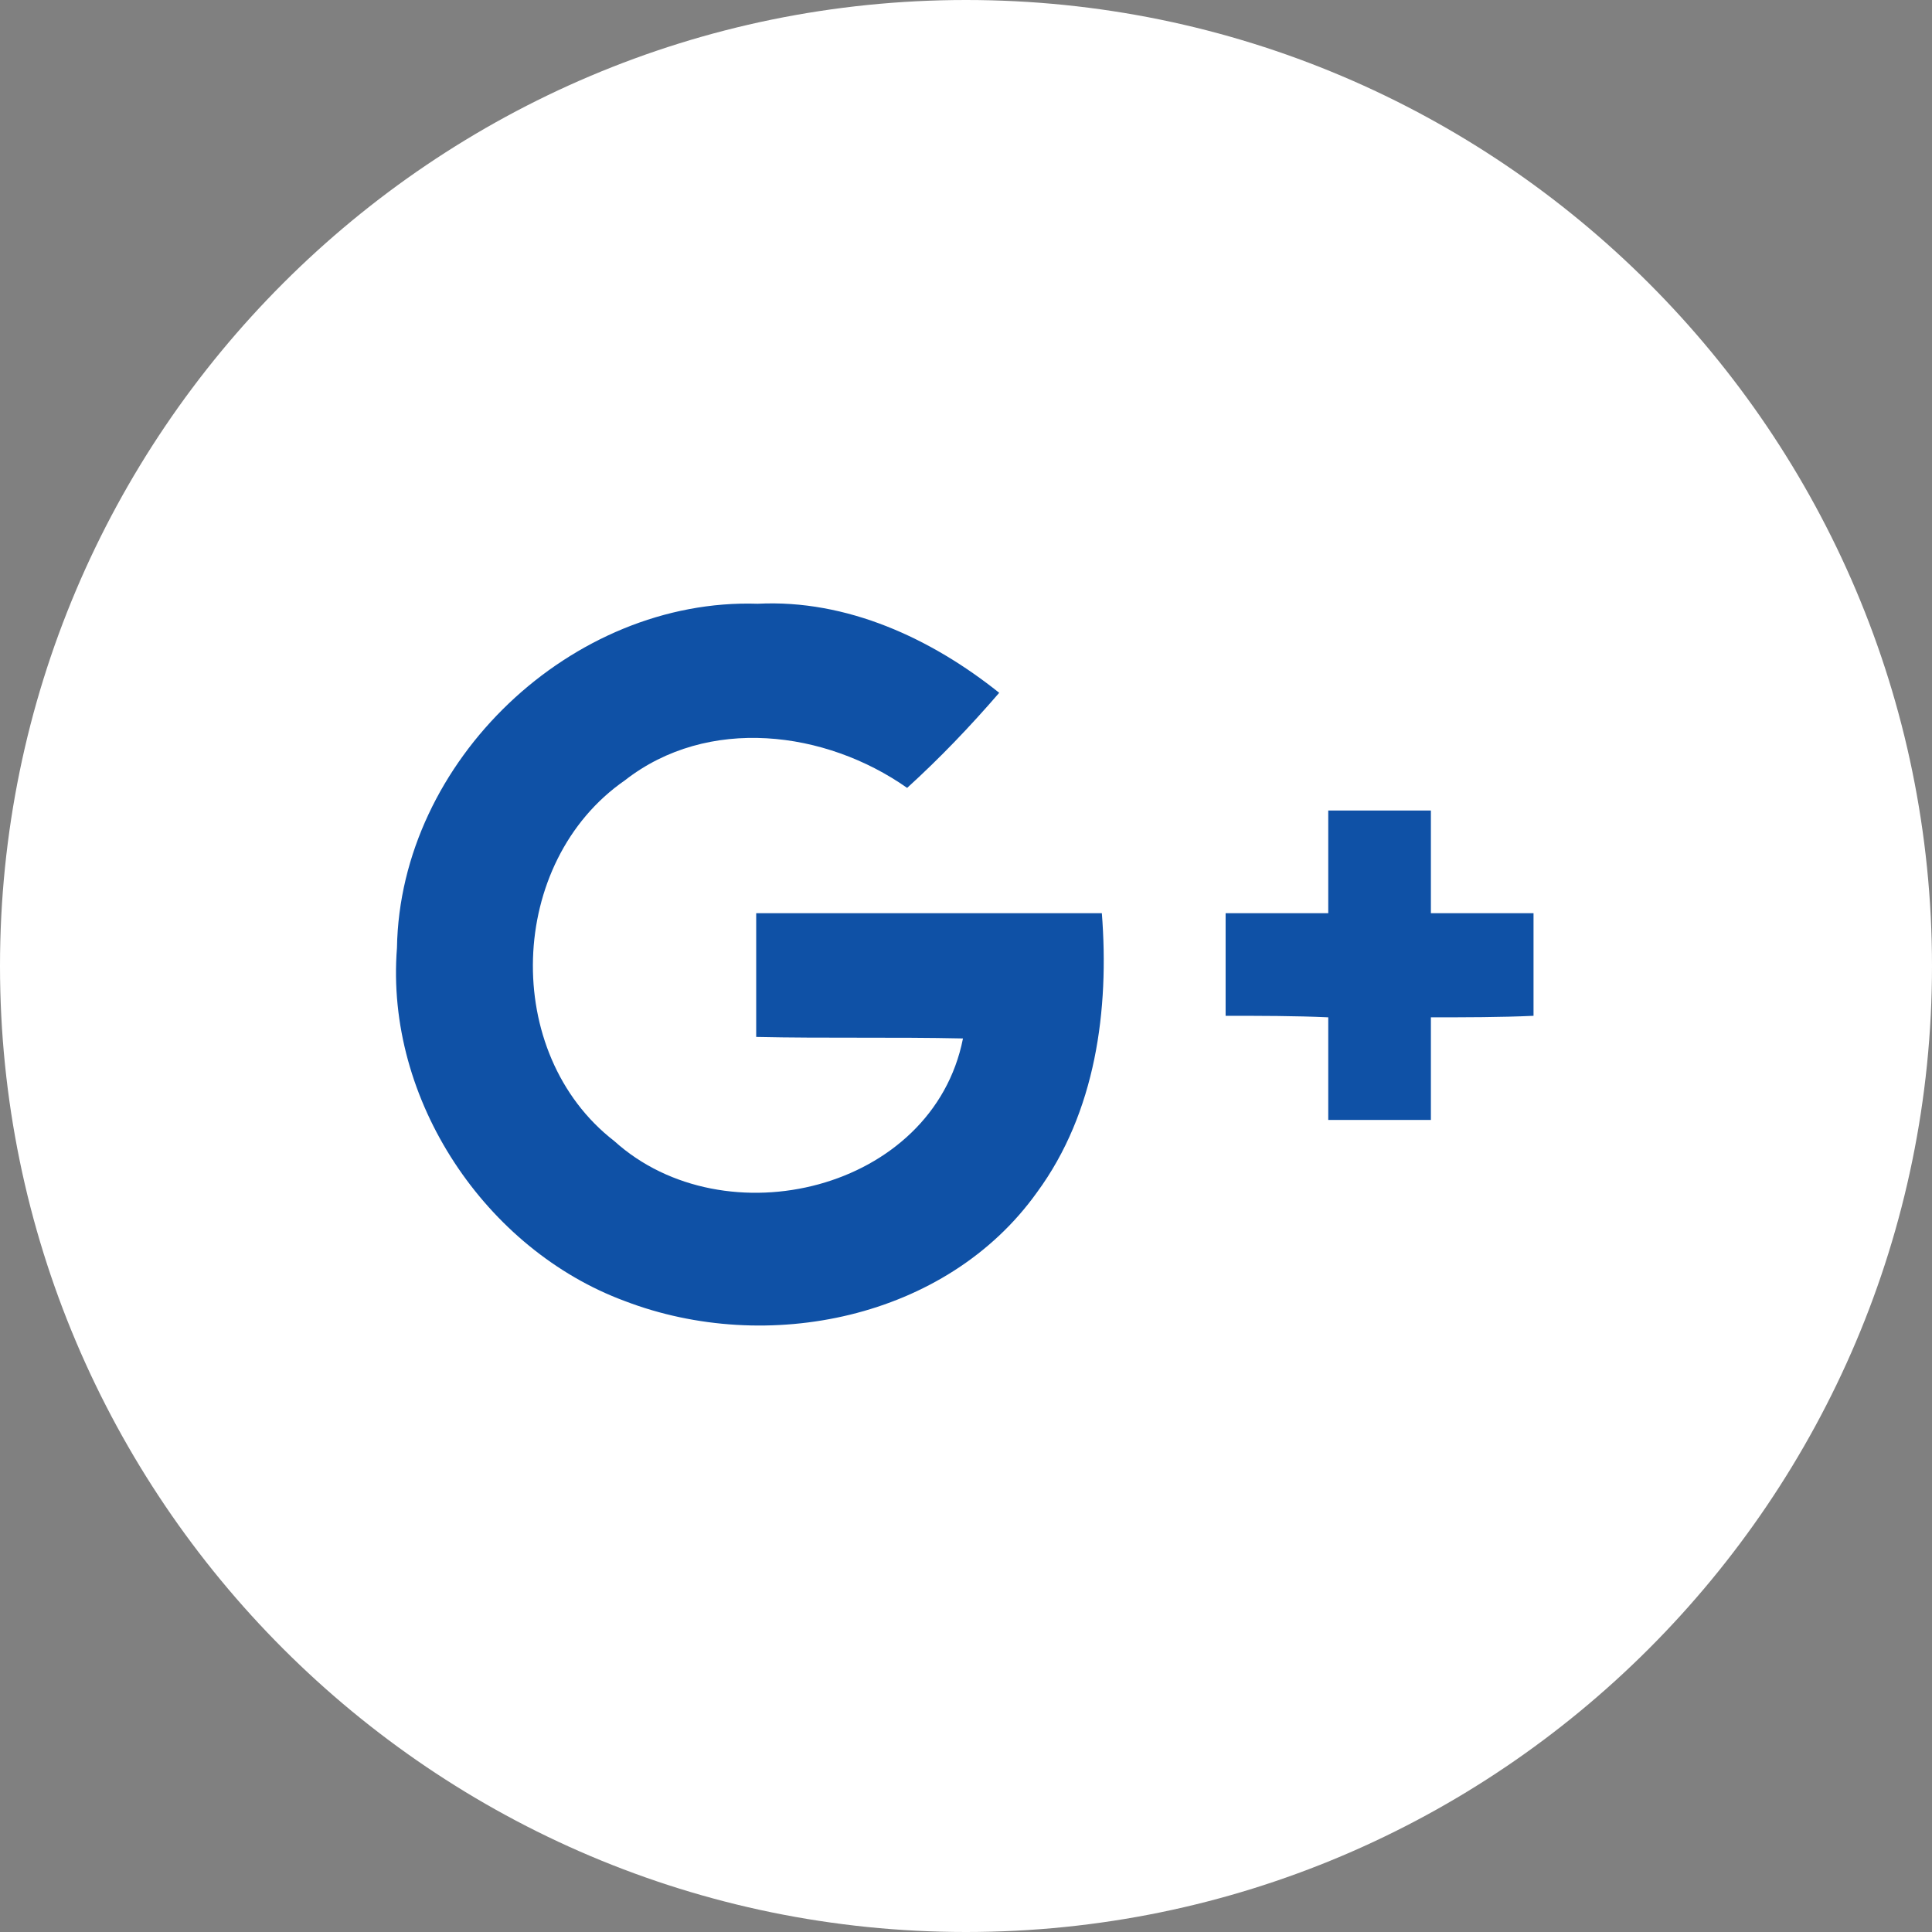 <?xml version="1.0" encoding="utf-8"?>
<!-- Generator: Adobe Illustrator 19.2.1, SVG Export Plug-In . SVG Version: 6.00 Build 0)  -->
<svg version="1.1" id="googleplus" xmlns="http://www.w3.org/2000/svg" xmlns:xlink="http://www.w3.org/1999/xlink" x="0px" y="0px"
     viewBox="0 0 128 128" style="enable-background:new 0 0 128 128;" xml:space="preserve">
<rect x="0" y="0" width="128" height="128" fill="#808080" stroke="none"/>
<style type="text/css">
.st0{fill:#0F51A6;}
	.st1{fill:#FFFFFF;}
</style>
<path class="st1" d="M64,0C28.7,0,0,28.7,0,64s28.7,64,64,64s64-28.7,64-64S99.3,0,64,0z"/>
<path class="st0" d="M26.3,62.8C26.5,50.4,37.9,39.6,50.2,40c5.9-0.3,11.5,2.3,16,5.9c-1.9,2.2-3.9,4.3-6.1,6.3
	c-5.4-3.8-13.2-4.8-18.7-0.5c-7.8,5.4-8.2,18.1-0.7,23.9c7.3,6.6,21.1,3.3,23.1-6.8c-4.6-0.1-9.1,0-13.7-0.1c0-2.7,0-5.4,0-8.2
	c7.6,0,15.3,0,22.9,0c0.5,6.4-0.4,13.2-4.3,18.5c-6,8.4-17.9,10.8-27.3,7.2C32.2,82.8,25.5,72.9,26.3,62.8z M88,60.5
	c-2.3,0-4.6,0-6.8,0c0,2.3,0,4.5,0,6.8c2.3,0,4.6,0,6.8,0.1c0,2.3,0,4.6,0,6.8c2.3,0,4.5,0,6.8,0c0-2.3,0-4.6,0-6.8
	c2.3,0,4.6,0,6.8-0.1c0-2.3,0-4.5,0-6.8c-2.3,0-4.6,0-6.8,0c0-2.3,0-4.6,0-6.8c-2.3,0-4.5,0-6.8,0C88,56,88,58.2,88,60.5z"/>
</svg>
